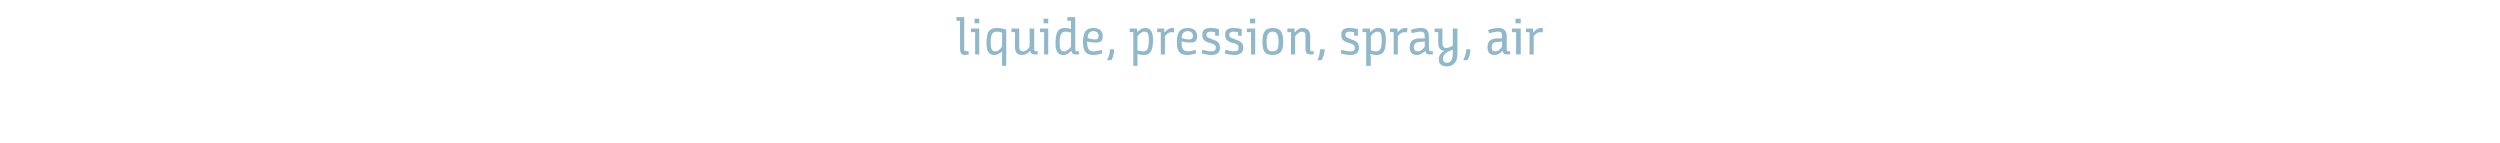 <?xml version="1.0" standalone="no"?><!DOCTYPE svg PUBLIC "-//W3C//DTD SVG 1.1//EN" "http://www.w3.org/Graphics/SVG/1.1/DTD/svg11.dtd"><svg xmlns="http://www.w3.org/2000/svg" version="1.1" width="482px" height="27.5px" viewBox="0 -3 482 27.5" style="top:-3px"><desc>liquide, pression, spray, air</desc><defs/><g id="Polygon135901"><path d="m184.4.3h1.5s.01 6.05 0 6.1c0 .4.1.5.4.5c.1 0 .4-.1.4-.1l.1.7c-.2 0-.5.1-.7.1c-.6 0-1-.2-1-1.2c-.03.01 0-5.4 0-5.4h-.7v-.7zm3.6 2.9h-.8v-.7h1.6v5h-.8V3.2zm-.1-2.6h.9v.9h-.9v-.9zm5.3 9.1s-.02-1.98 0-2v-.8c-.3.3-.9.7-1.5.7c-.9 0-1.5-.5-1.5-2.3c0-2.4.7-2.9 2-2.9c.4 0 1.2.1 1.8.3c.02.04 0 7 0 7h-.8zM191 5.2c0 1.5.4 1.7.9 1.7c.6 0 1-.5 1.3-.9V3.3c-.3-.1-.5-.2-1-.2c-.8 0-1.2.4-1.2 2.1zm4.7-2h-.7v-.7h1.5s.02 3.49 0 3.5c0 .7.3.9.7.9c.6 0 1.1-.5 1.3-.9c.04.02 0-3.5 0-3.5h.9s-.02 3.9 0 3.9c0 .4.1.5.3.5c.17-.04.3-.1.3-.1l.1.6s-.13.15-.6.1c-.5 0-.8-.2-.9-.7c-.4.4-.8.8-1.6.8c-.6 0-1.3-.3-1.3-1.4c-.02-.03 0-3 0-3zm5.6 0h-.8v-.7h1.6v5h-.8V3.2zm-.1-2.6h.9v.9h-.9v-.9zm4.1 1.8c.5 0 .9.1 1.2.2c-.04.02 0 0 0 0c0 0-.04-.34 0-.9c-.04.03 0-.7 0-.7h-.7v-.7h1.5v6.1c0 .4.1.5.3.5c.19-.04.3-.1.3-.1l.2.6s-.32.15-.6.1c-.6 0-.9-.2-.9-.7h-.1c-.3.4-.8.8-1.5.8c-.9 0-1.5-.5-1.5-2.3c0-2.4.7-2.9 1.8-2.9zm1.2.9c-.3-.1-.7-.2-1.1-.2c-.6 0-1.1.4-1.1 2.1c0 1.5.3 1.7.9 1.7c.5 0 1-.5 1.3-.9V3.3zm4.3-.9c1.4 0 1.8.8 1.8 1.5c0 1-.3 1.3-1.3 1.3c-.6 0-1.2-.1-1.7-.2v.1c0 1.4.4 1.8 1.3 1.8c.6 0 1.1-.2 1.5-.3l.1.7c-.1 0-.8.3-1.7.3c-1.5 0-2-.8-2-2.5c0-1.9.6-2.7 2-2.7zm.3 2.2c.5 0 .7-.2.7-.7c0-.5-.3-.9-1-.9c-.7 0-1.1.5-1.1 1.3c.4.2.9.3 1.4.3zm2.3 4c.3-.4.6-1.2.6-2.1h.8c0 .9-.3 1.7-.5 2.1h-.9zm4.4-6.1h1.4c-.01.01.1.7.1.7c0 0-.01-.04 0 0c.3-.4.8-.8 1.5-.8c.9 0 1.5.5 1.5 2.3c0 2.4-.7 2.9-1.8 2.9c-.6 0-.9-.1-1.2-.2c.02-.02 0 0 0 0c0 0 .02.38 0 .7c.02.04 0 1.6 0 1.6h-.8V3.2h-.7v-.7zm1.5 4.2c.3.1.6.2 1.1.2c.7 0 1.1-.4 1.1-2.1c0-1.5-.3-1.7-.9-1.7c-.5 0-1 .5-1.3.9v2.7zm3.8-4.2h1.4c-.04.02 0 .7 0 .7c0 0 .06-.03.1 0c.3-.4.8-.8 1.4-.8c.2 0 .3 0 .4.1l-.1.8c-.2-.1-.3-.1-.4-.1c-.6 0-1 .4-1.3.8v3.5h-.8V3.2h-.7v-.7zm5.9-.1c1.4 0 1.8.8 1.8 1.5c0 1-.3 1.3-1.3 1.3c-.6 0-1.3-.1-1.7-.2v.1c0 1.4.4 1.8 1.2 1.8c.6 0 1.1-.2 1.5-.3l.1.7c-.1 0-.7.3-1.7.3c-1.5 0-2-.8-2-2.5c0-1.9.6-2.7 2.1-2.7zm.2 2.2c.6 0 .8-.2.8-.7c0-.5-.4-.9-1-.9c-.8 0-1.1.5-1.2 1.3c.4.2 1 .3 1.4.3zm5.1-1.4c-.3 0-.6-.1-.9-.1c-.6 0-.8.3-.8.6c0 .3.1.6 1 .8l.1.1c1.1.3 1.5.7 1.5 1.6c0 1-.6 1.4-1.6 1.4c-.8 0-1.5-.2-1.9-.3l.1-.7c.5.1 1.1.3 1.7.3c.6 0 .9-.1.9-.7c0-.4-.1-.6-1-.9h-.1c-1-.3-1.5-.6-1.5-1.6c0-1 .6-1.3 1.6-1.3c.6 0 1.2.1 1.6.2v1.3h-.7s-.04-.69 0-.7zm4.4 0c-.3 0-.5-.1-.8-.1c-.7 0-.9.3-.9.6c0 .3.1.6 1 .8l.1.1c1.1.3 1.6.7 1.6 1.6c0 1-.7 1.4-1.7 1.4c-.8 0-1.5-.2-1.9-.3l.2-.7c.4.1 1 .3 1.6.3c.6 0 .9-.1.9-.7c0-.4-.1-.6-.9-.9h-.2c-1-.3-1.5-.6-1.5-1.6c0-1 .6-1.3 1.6-1.3c.6 0 1.2.1 1.6.2c.02.04 0 1.3 0 1.3h-.7s-.02-.69 0-.7zm2.5 0h-.8v-.7h1.6v5h-.8V3.2zM241 .6h1v.9h-1v-.9zm2.4 4.5c0-1.8.4-2.7 2-2.7c1.6 0 2 .9 2 2.7c0 1.7-.5 2.5-2.1 2.5c-1.5 0-1.9-.8-1.9-2.5zm3.1 0c0-1.4-.3-2-1.1-2c-.9 0-1.2.6-1.2 2c0 1.4.3 1.8 1.2 1.8c.8 0 1.1-.4 1.1-1.8zm1.7-2.6h1.4v.7h.1c.3-.4.8-.8 1.5-.8c.6 0 1.4.3 1.4 1.5v2.5c0 .4.1.5.3.5c.16-.04.3-.1.3-.1l.1.6s-.25.15-.6.1c-.6 0-1-.2-1-1V4c0-.7-.2-.9-.7-.9c-.5 0-1 .5-1.3.9v3.5h-.8V3.2h-.7v-.7zm5.8 6.1c.2-.4.5-1.2.5-2.1h.9c0 .9-.4 1.7-.6 2.1h-.8zm7.1-5.4c-.3 0-.6-.1-.9-.1c-.6 0-.8.3-.8.6c0 .3.1.6 1 .8l.1.1c1.1.3 1.5.7 1.5 1.6c0 1-.6 1.4-1.6 1.4c-.8 0-1.5-.2-1.9-.3l.1-.7c.4.1 1.1.3 1.7.3c.6 0 .9-.1.9-.7c0-.4-.2-.6-1-.9h-.1c-1-.3-1.5-.6-1.5-1.6c0-1 .6-1.3 1.5-1.3c.7 0 1.3.1 1.7.2v1.3h-.7s-.05-.69 0-.7zm1.6-.7h1.4c.03.01.1.7.1.7c0 0 .03-.04 0 0c.4-.4.8-.8 1.5-.8c1 0 1.5.5 1.5 2.3c0 2.4-.7 2.9-1.8 2.9c-.5 0-.9-.1-1.1-.2c-.04-.02-.1 0-.1 0l.1.7c-.04.04 0 1.6 0 1.6h-.9V3.2h-.7v-.7zm1.6 4.2c.2.1.6.2 1 .2c.7 0 1.1-.4 1.1-2.1c0-1.5-.3-1.7-.8-1.7c-.6 0-1.1.5-1.3.9v2.7zm3.7-4.2h1.4l.1.7s0-.03 0 0c.3-.4.8-.8 1.4-.8c.2 0 .4 0 .5.1l-.2.8c-.1-.1-.2-.1-.4-.1c-.6 0-1 .4-1.3.8c.03-.03 0 3.5 0 3.5h-.8V3.2h-.7v-.7zm6.8 4.3c-.4.4-1 .8-1.6.8c-1.1 0-1.4-.7-1.4-1.4v-.1c0-1.3.7-1.6 1.8-1.7h1.1v-.2c0-.9-.2-1.1-.9-1.1c-.5 0-1.2.2-1.6.3l-.2-.6c.4-.2 1.2-.4 1.9-.4c1 0 1.6.3 1.6 1.8v2.2c0 .4.2.5.4.5c.1 0 .1 0 .3-.1l.1.6c-.2.1-.3.1-.6.1c-.6 0-.8-.2-.9-.7zm-.1-1.8c-.8.1-1 .1-1.2.1c-.6.1-.9.4-.9 1c0 .6.3.8.7.8c.7 0 1.1-.5 1.4-.9v-1zm1.9-2.5h1.5v2.8c0 .8.4 1.2 1.4.8c.35-.13.6-.3.6-.3V2.5h.9s-.03 4.81 0 4.8c0 1.6-.7 2.5-2.1 2.5c-1 0-1.5-.5-1.5-1.4c0-.8.5-1.3 1.1-1.6c-.7-.1-1.2-.4-1.2-1.5c-.04-.03 0-2.1 0-2.1h-.7v-.7zm3.5 4.1s-.33.09-.8.3c-.6.3-1.1.7-1.1 1.5c0 .4.3.7.7.7c.9 0 1.2-.7 1.2-1.8c.03.01 0-.7 0-.7zm2 2c.2-.4.6-1.2.6-2.1h.8c0 .9-.3 1.7-.6 2.1h-.8zm7.6-1.8c-.4.4-.9.8-1.6.8c-1 0-1.3-.7-1.3-1.4v-.1c0-1.3.7-1.6 1.7-1.7h1.1v-.2c0-.9-.1-1.1-.8-1.1c-.5 0-1.2.2-1.7.3l-.2-.6c.4-.2 1.2-.4 2-.4c.9 0 1.6.3 1.6 1.8v2.2c0 .4.1.5.3.5c.1 0 .2 0 .3-.1l.1.6c-.1.1-.3.1-.6.1c-.6 0-.8-.2-.9-.7zm-.1-1.8c-.7.1-.9.1-1.2.1c-.6.1-.8.4-.8 1c0 .6.2.8.7.8c.6 0 1-.5 1.3-.9v-1zm2.7-1.8h-.8v-.7h1.7v5h-.9V3.2zm-.1-2.6h1v.9h-1v-.9zm2 1.9h1.4c-.02.02 0 .7 0 .7c0 0 .08-.03.1 0c.3-.4.8-.8 1.4-.8c.2 0 .3 0 .4.1l-.1.8c-.1-.1-.2-.1-.4-.1c-.6 0-1 .4-1.3.8v3.5h-.8V3.2h-.7v-.7z" stroke="none" fill="#91b7ca"/></g></svg>